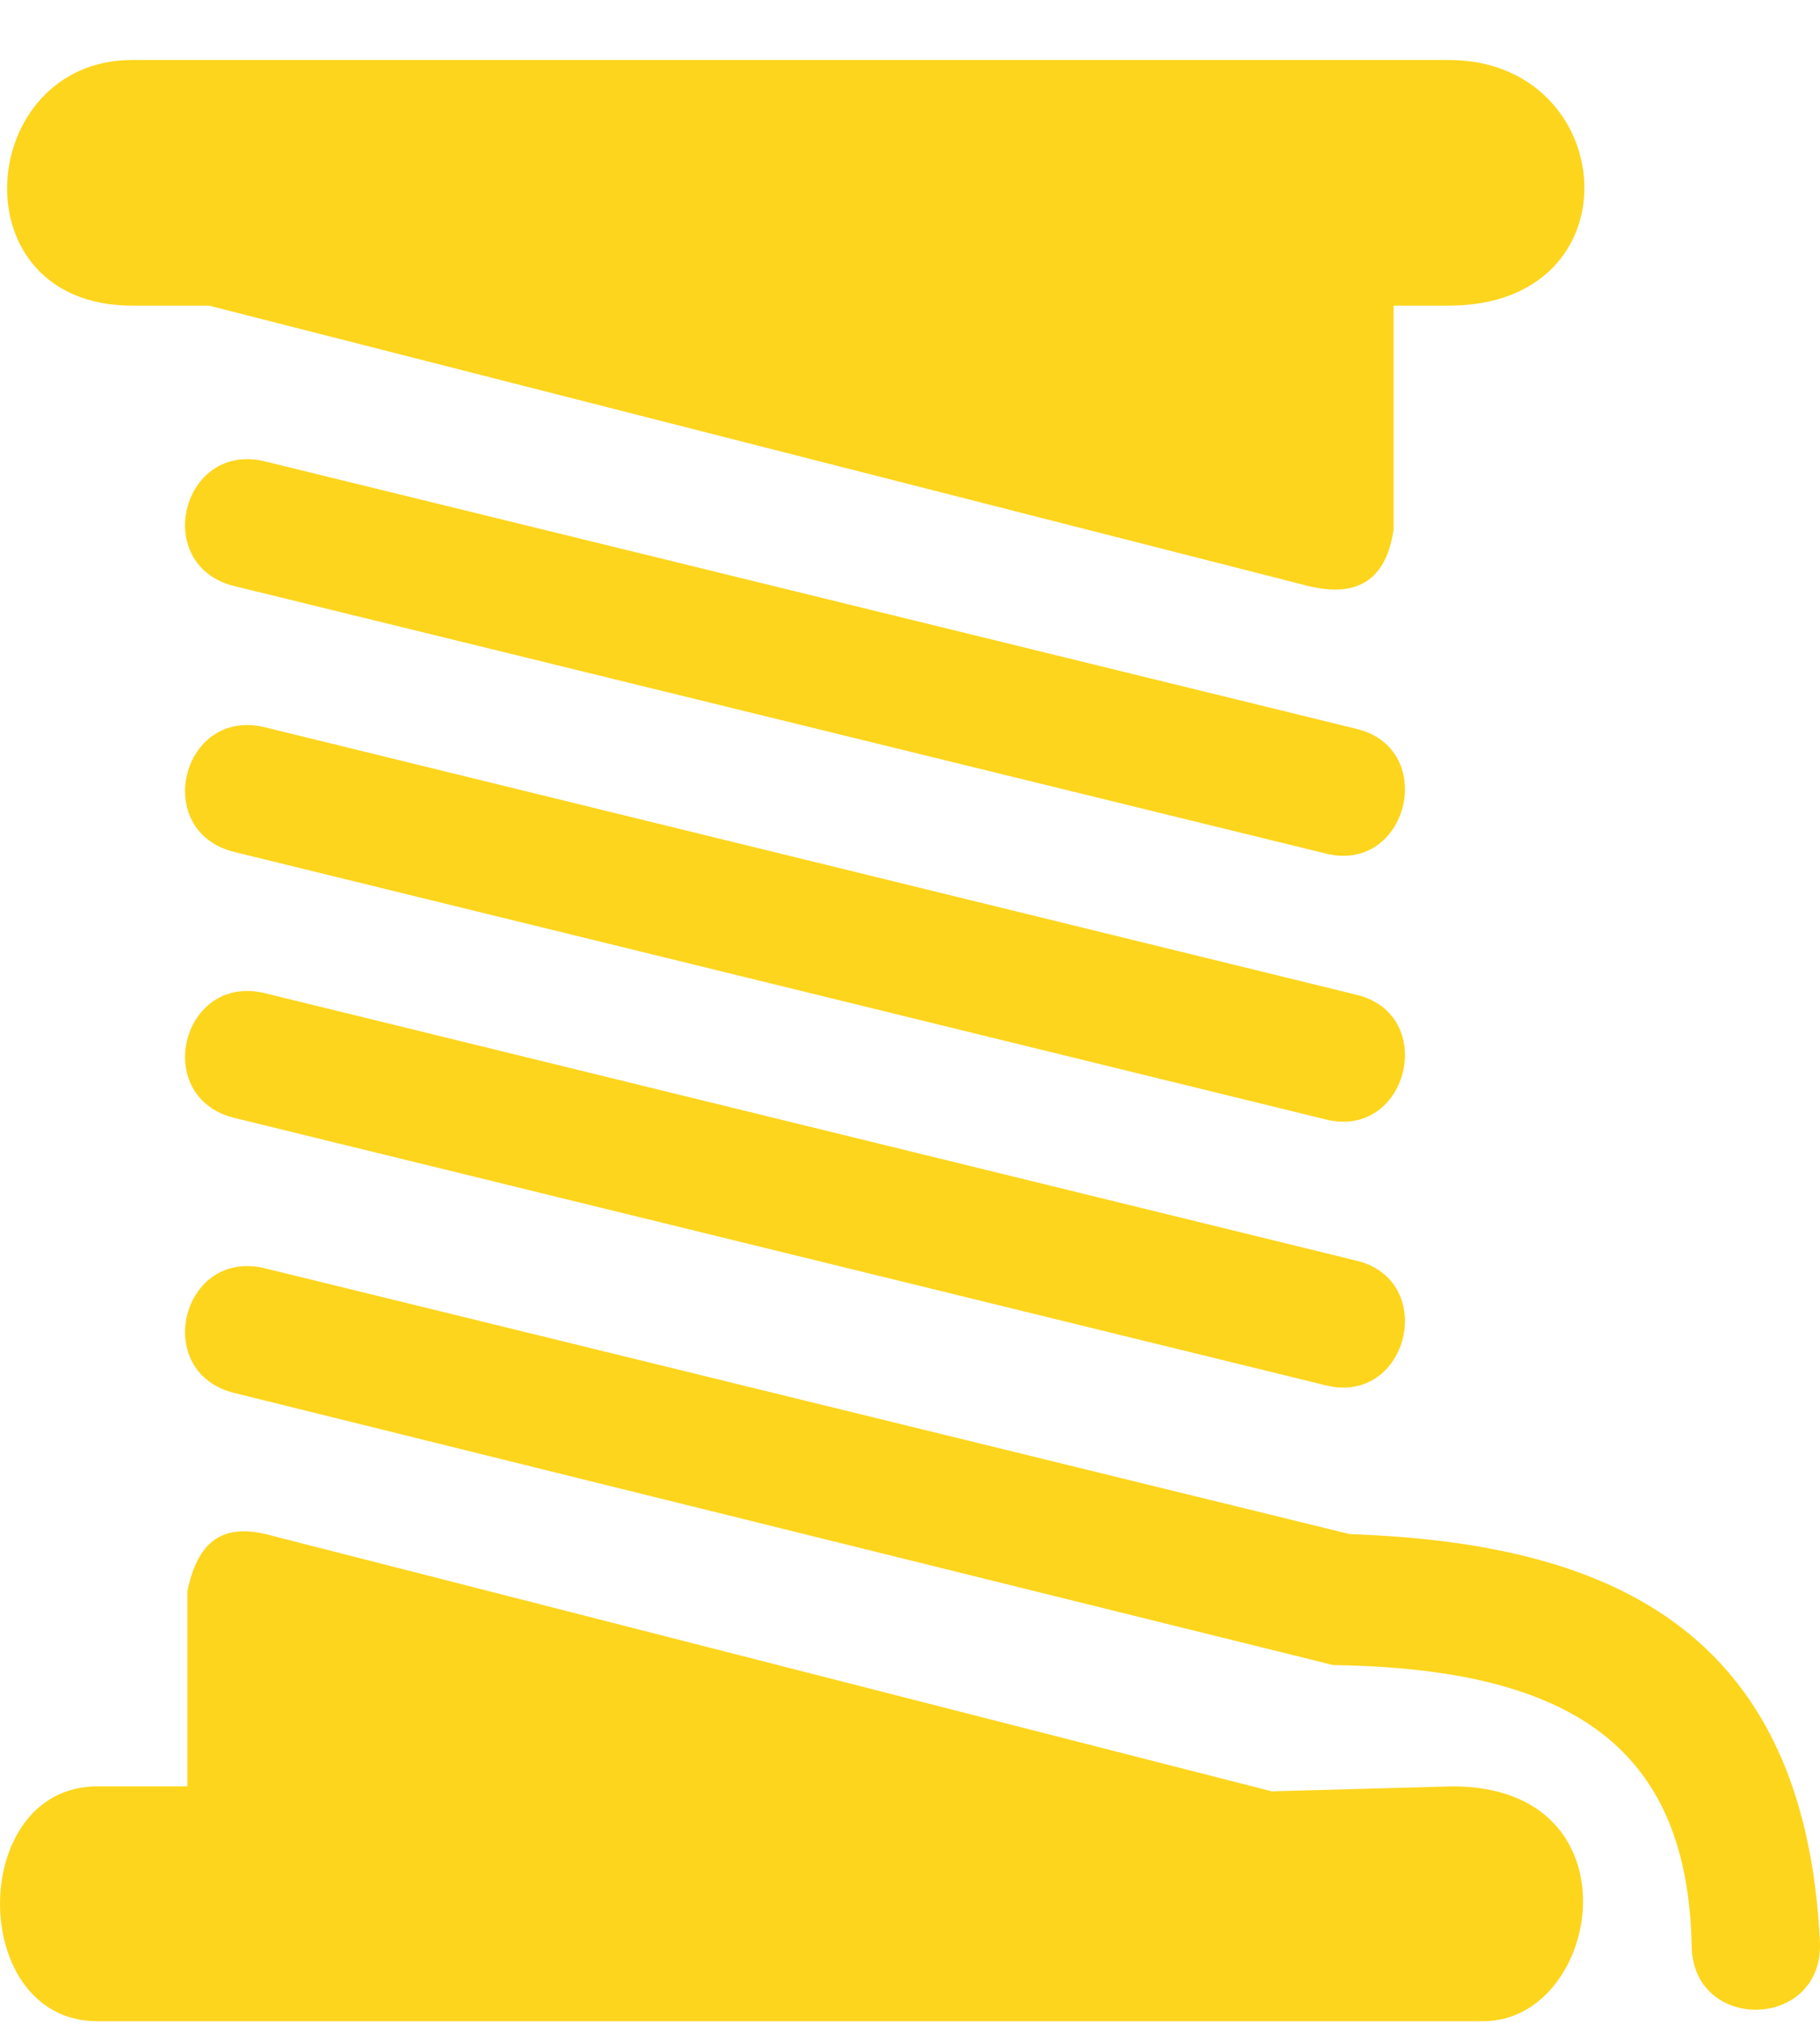 <svg width="18" height="20" viewBox="0 0 18 20" fill="none" xmlns="http://www.w3.org/2000/svg">
<path d="M14.327 3.022H13.783V5.234C13.702 5.788 13.368 5.916 12.877 5.778L2.068 3.022H1.309C-0.443 3.022 -0.239 0.593 1.309 0.593H14.327C16.018 0.593 16.214 3.022 14.327 3.022ZM2.319 5.795L13.116 8.44C13.926 8.638 14.228 7.405 13.418 7.207L2.621 4.562C1.795 4.36 1.493 5.593 2.319 5.795L2.319 5.795ZM2.319 8.424L13.116 11.069C13.926 11.267 14.228 10.034 13.418 9.836L2.621 7.191C1.795 6.989 1.493 8.222 2.319 8.424ZM2.319 11.053L13.116 13.698C13.926 13.896 14.228 12.664 13.418 12.465L2.621 9.82C1.795 9.618 1.493 10.851 2.319 11.053ZM12.577 17.711L2.718 15.191C2.319 15.076 1.978 15.117 1.853 15.735V17.662H0.964C-0.321 17.662 -0.321 19.984 0.964 19.984H14.669C15.838 19.984 16.234 17.662 14.364 17.662L12.577 17.711L12.577 17.711ZM13.187 16.463C15.585 16.496 16.694 17.309 16.731 19.244C16.747 20.095 18.016 20.071 18 19.22C17.857 16.052 15.844 15.255 13.349 15.168L2.621 12.54C1.795 12.338 1.493 13.57 2.319 13.773L13.187 16.463H13.187Z" fill="#FDD51D"/>
</svg>
